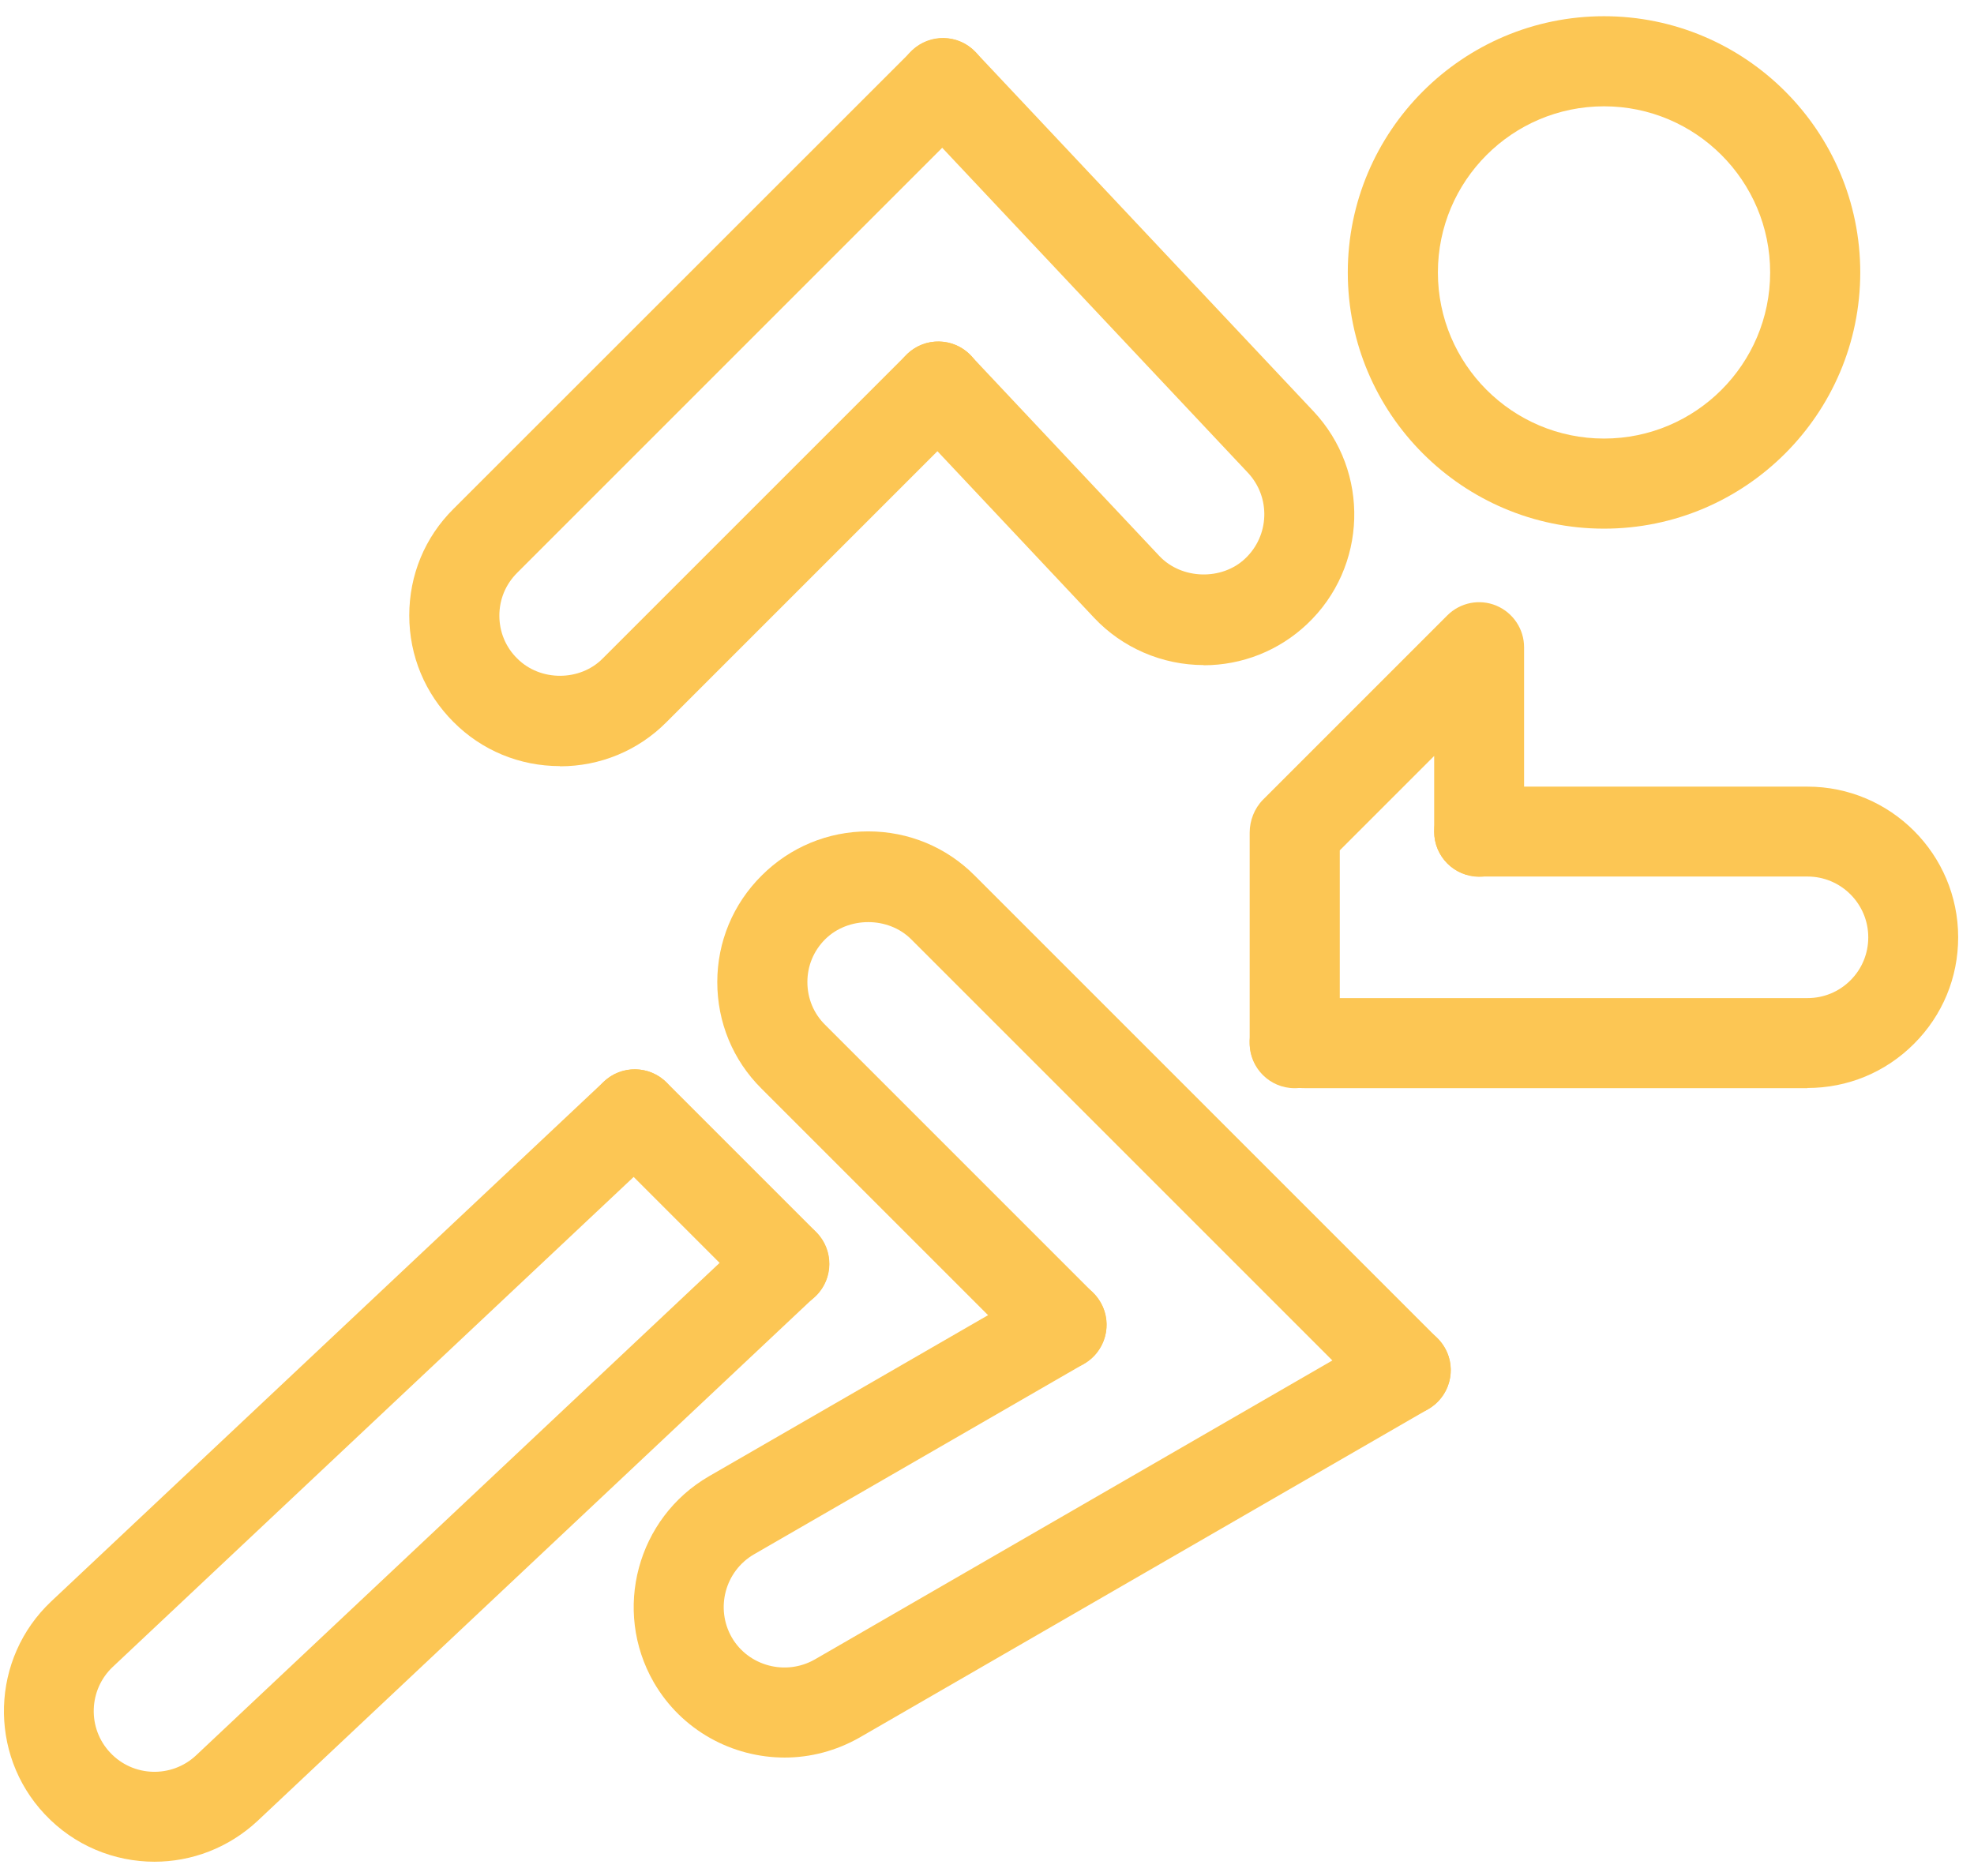 <svg width="101" height="96" viewBox="0 0 101 96" fill="none" xmlns="http://www.w3.org/2000/svg">
<path d="M7.91 95.26C5.85 95.26 3.8 94.44 2.29 92.83C-0.62 89.74 -0.47 84.85 2.62 81.94L30.9 55.34C31.82 54.47 33.28 54.51 34.15 55.44C35.02 56.37 34.98 57.82 34.05 58.69L5.77 85.29C4.53 86.46 4.46 88.43 5.64 89.68C6.81 90.93 8.78 90.99 10.03 89.82L38.55 62.99C39.47 62.12 40.93 62.16 41.8 63.09C42.67 64.02 42.63 65.47 41.7 66.34L13.18 93.17C11.69 94.56 9.8 95.26 7.9 95.26H7.91Z" fill="#FCC654"/>
<path d="M40.15 89.93C37.48 89.93 34.88 88.55 33.45 86.08C31.33 82.39 32.6 77.67 36.27 75.54L53.16 65.79C54.26 65.15 55.67 65.53 56.31 66.63C56.95 67.73 56.57 69.14 55.47 69.78L38.58 79.53C37.1 80.39 36.59 82.29 37.44 83.78C38.29 85.25 40.2 85.76 41.69 84.91L70.77 68.11C71.87 67.47 73.28 67.85 73.92 68.95C74.56 70.05 74.18 71.46 73.08 72.1L43.99 88.9C42.78 89.59 41.46 89.93 40.15 89.93Z" fill="#FCC654"/>
<path d="M71.93 72.41C71.34 72.41 70.75 72.19 70.3 71.74L46.62 48.06C45.45 46.89 43.4 46.89 42.22 48.06C41.63 48.65 41.31 49.42 41.31 50.25C41.31 51.08 41.63 51.86 42.22 52.44L55.94 66.16C56.84 67.06 56.84 68.52 55.94 69.42C55.04 70.32 53.58 70.32 52.68 69.42L38.96 55.7C37.5 54.25 36.7 52.31 36.7 50.25C36.7 48.19 37.51 46.25 38.97 44.8C40.42 43.35 42.36 42.54 44.42 42.54C46.48 42.54 48.42 43.34 49.87 44.8L73.55 68.48C74.45 69.38 74.45 70.84 73.55 71.74C73.1 72.19 72.51 72.41 71.92 72.41H71.93Z" fill="#FCC654"/>
<path d="M28.65 39.2C26.59 39.2 24.65 38.4 23.2 36.94C21.75 35.49 20.94 33.56 20.94 31.49C20.94 29.42 21.74 27.49 23.2 26.04L46.62 2.63C47.52 1.73 48.98 1.73 49.88 2.63C50.78 3.53 50.78 4.99 49.88 5.89L26.46 29.31C25.87 29.9 25.55 30.67 25.55 31.5C25.55 32.33 25.87 33.11 26.46 33.69C27.64 34.88 29.68 34.87 30.84 33.69L46.38 18.15C47.28 17.25 48.74 17.25 49.64 18.15C50.54 19.05 50.54 20.51 49.64 21.41L34.1 36.95C32.65 38.41 30.71 39.21 28.65 39.21V39.2Z" fill="#FCC654"/>
<path d="M61.59 34.03C59.47 34.03 57.42 33.15 55.97 31.6L46.33 21.35C45.46 20.42 45.5 18.97 46.43 18.1C47.35 17.23 48.81 17.27 49.68 18.2L59.32 28.45C60.46 29.66 62.52 29.71 63.71 28.58C64.96 27.4 65.02 25.44 63.85 24.19L46.57 5.82C45.7 4.89 45.74 3.44 46.67 2.57C47.6 1.7 49.05 1.74 49.92 2.67L67.2 21.04C70.11 24.13 69.97 29.02 66.87 31.94C65.44 33.29 63.56 34.04 61.58 34.04L61.59 34.03Z" fill="#FCC654"/>
<path d="M92.48 55.68H66.88C66.56 55.68 66.22 55.66 65.91 55.62C64.65 55.44 63.78 54.27 63.96 53.01C64.14 51.75 65.32 50.89 66.57 51.06C66.67 51.07 66.78 51.07 66.88 51.07H92.48C93.31 51.07 94.09 50.75 94.68 50.16C95.27 49.57 95.59 48.79 95.59 47.96C95.59 46.25 94.2 44.85 92.48 44.85H75.68C74.41 44.85 73.38 43.82 73.38 42.55C73.38 41.28 74.41 40.25 75.68 40.25H92.48C96.73 40.25 100.19 43.71 100.19 47.96C100.19 50.02 99.39 51.95 97.93 53.41C96.47 54.87 94.54 55.67 92.47 55.67L92.48 55.68Z" fill="#FCC654"/>
<path d="M82.07 27.05C74.84 27.05 68.96 21.17 68.96 13.94C68.96 6.71 74.84 0.83 82.07 0.83C89.3 0.83 95.18 6.71 95.18 13.94C95.18 21.17 89.3 27.05 82.07 27.05ZM82.07 5.44C77.38 5.44 73.57 9.25 73.57 13.94C73.57 18.63 77.38 22.44 82.07 22.44C86.76 22.44 90.57 18.63 90.57 13.94C90.57 9.25 86.76 5.44 82.07 5.44Z" fill="#FCC654"/>
<path d="M66.24 55.68C64.97 55.68 63.94 54.65 63.94 53.38V42.6C63.94 41.99 64.18 41.37 64.61 40.93L74.05 31.49C74.71 30.83 75.7 30.63 76.56 30.99C77.42 31.35 77.98 32.19 77.98 33.12V42.56C77.98 43.83 76.95 44.86 75.68 44.86C74.41 44.86 73.38 43.83 73.38 42.56V38.68L68.55 43.51V53.38C68.55 54.65 67.52 55.68 66.25 55.68H66.24Z" fill="#FCC654"/>
<path d="M40.13 66.97C39.54 66.97 38.95 66.75 38.5 66.3L30.85 58.65C29.95 57.75 29.95 56.29 30.85 55.39C31.75 54.49 33.21 54.49 34.11 55.39L41.76 63.04C42.66 63.94 42.66 65.4 41.76 66.3C41.31 66.75 40.72 66.97 40.13 66.97Z" fill="#FCC654"/>
</svg>
